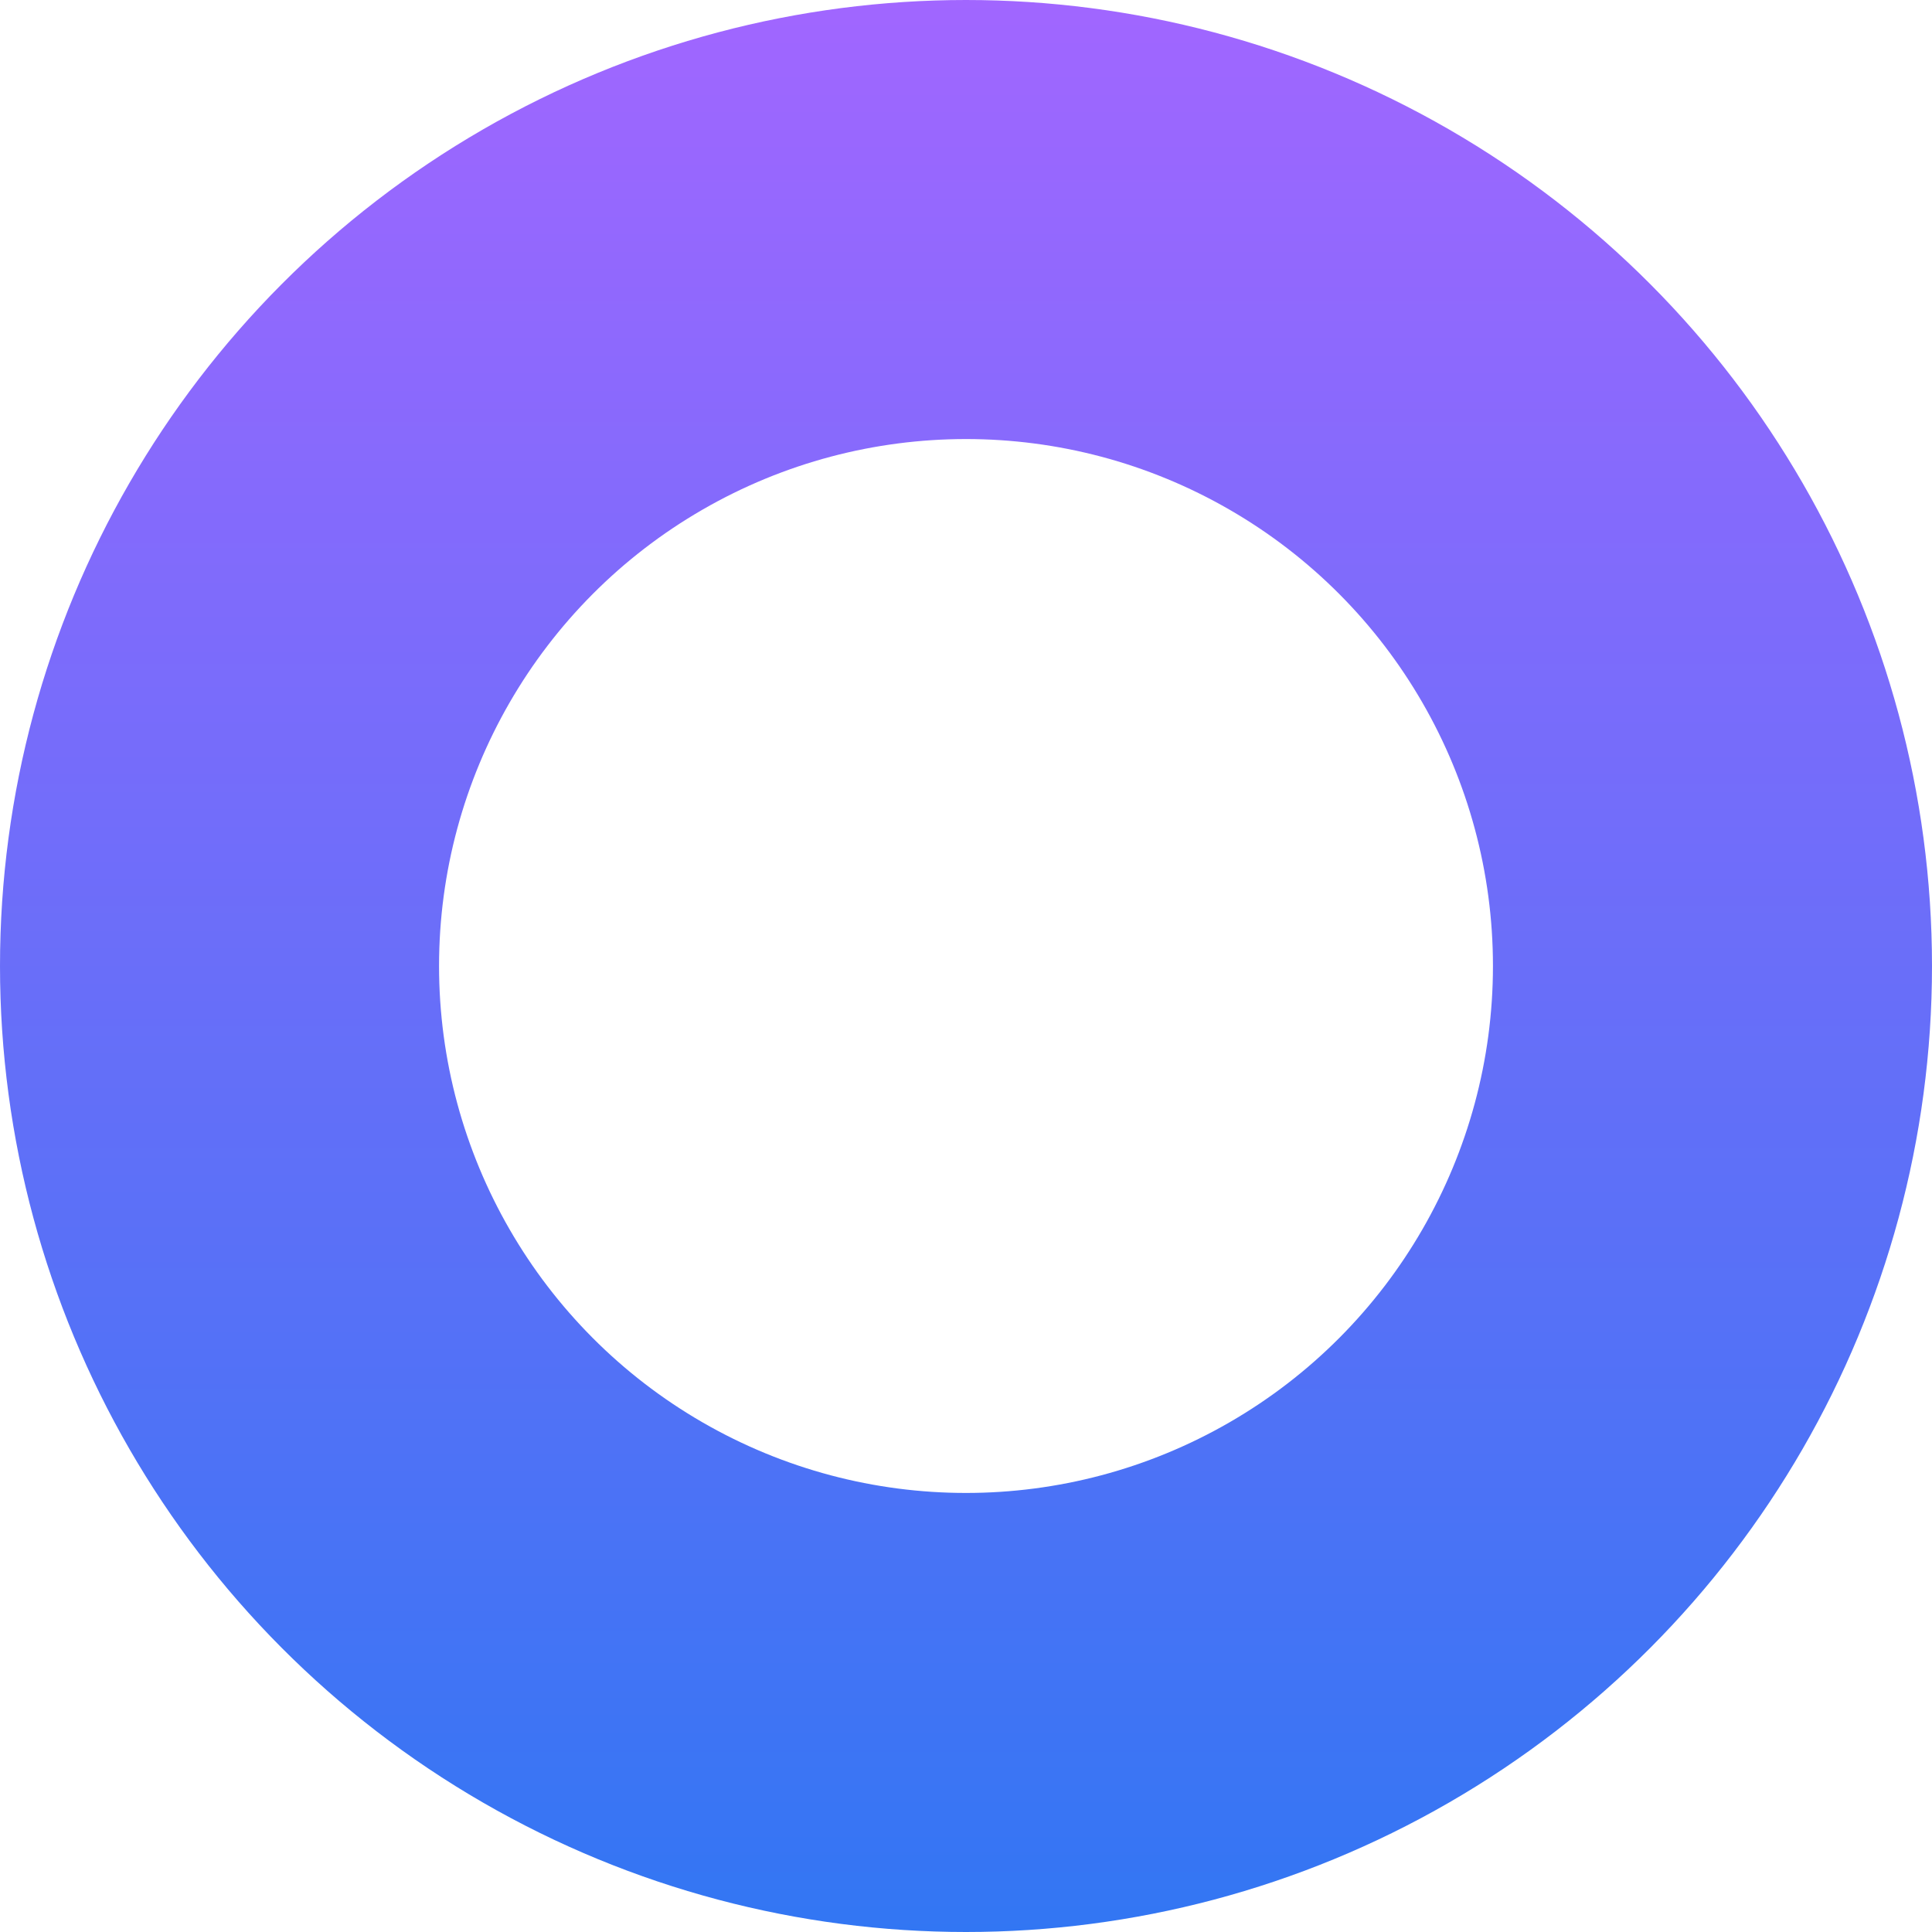 <?xml version="1.0" encoding="UTF-8"?> <svg xmlns="http://www.w3.org/2000/svg" width="16" height="16" viewBox="0 0 16 16" fill="none"> <circle cx="8" cy="8" r="6.182" stroke="url(#paint0_linear_21_37982)" stroke-width="3.636"></circle> <defs> <linearGradient id="paint0_linear_21_37982" x1="8" y1="0" x2="8" y2="16" gradientUnits="userSpaceOnUse"> <stop stop-color="#A166FF"></stop> <stop offset="1" stop-color="#3276F3"></stop> </linearGradient> </defs> </svg> 